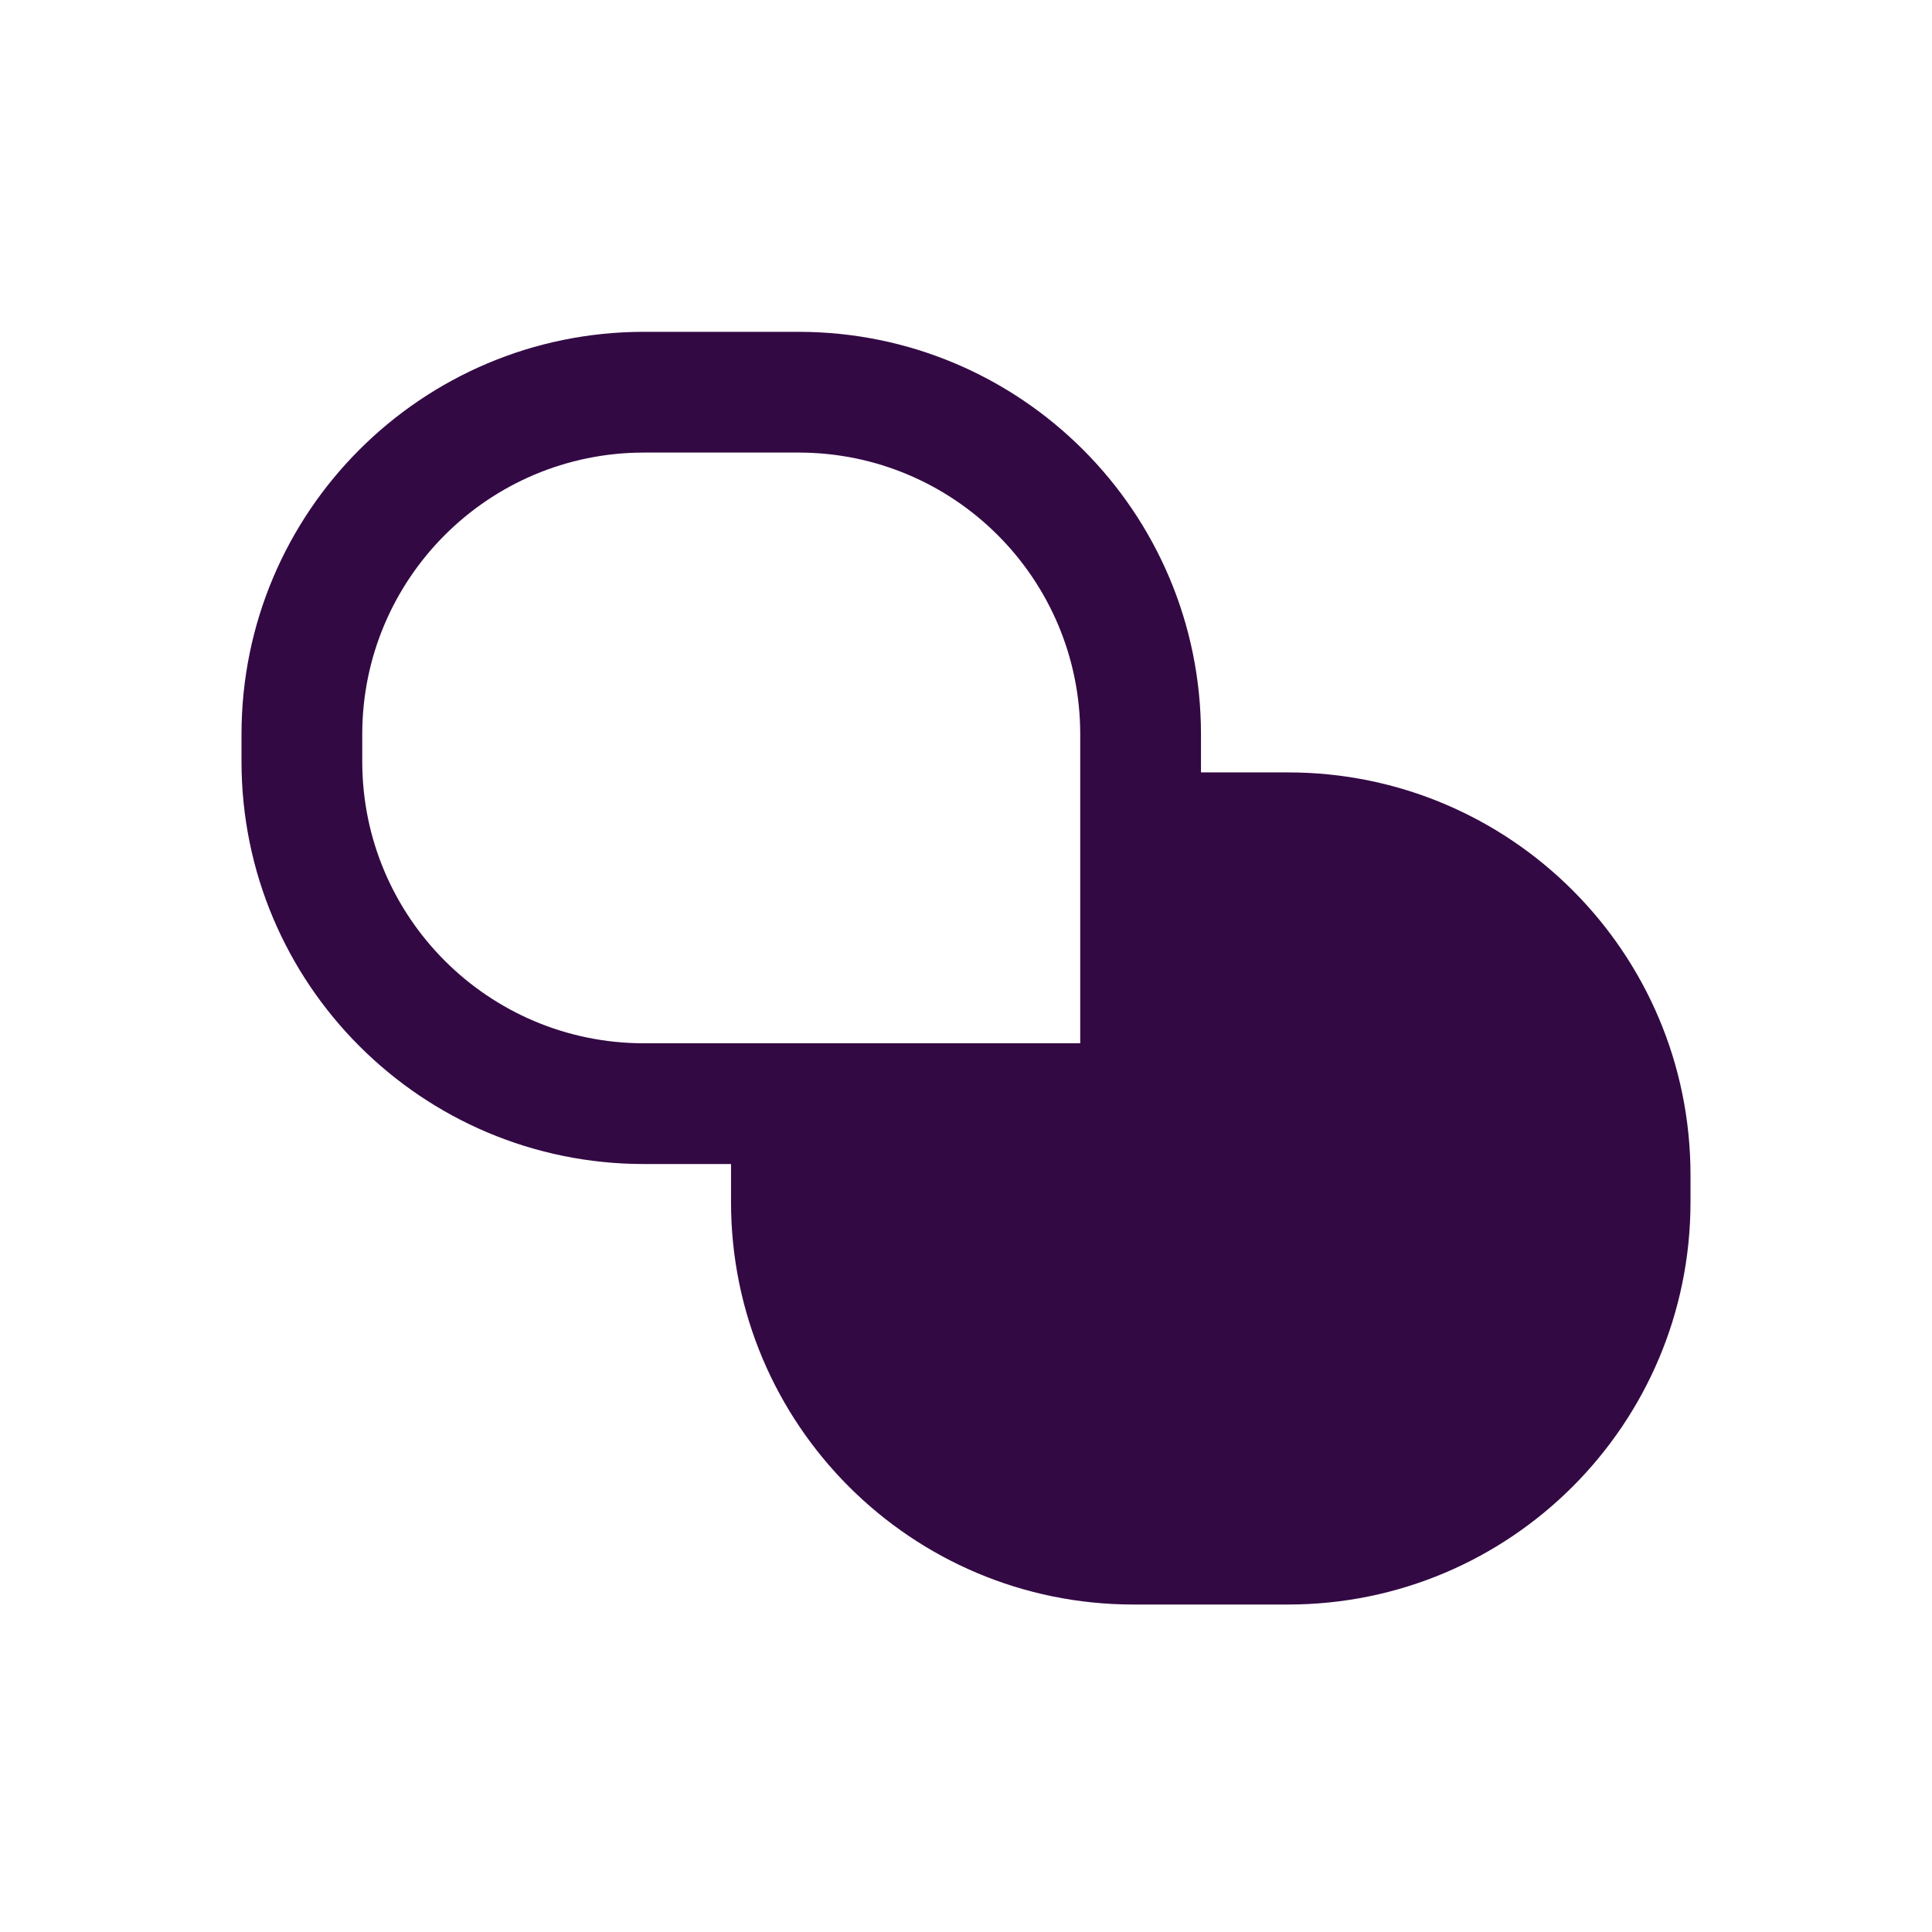 <svg width="24" height="24" viewBox="0 0 24 24" fill="none" xmlns="http://www.w3.org/2000/svg">
<path fill-rule="evenodd" clip-rule="evenodd" d="M8 5.622H9.919C11.852 5.622 13.419 7.189 13.419 9.122V12.96H8C6.067 12.96 4.5 11.393 4.5 9.459V9.122C4.5 7.189 6.067 5.622 8 5.622ZM3 9.122C3 6.36 5.239 4.122 8 4.122H9.919C12.68 4.122 14.919 6.36 14.919 9.122V9.595H16C18.761 9.595 21 11.833 21 14.595V14.932C21 17.694 18.761 19.932 16 19.932L14.081 19.932C11.32 19.932 9.081 17.694 9.081 14.932V14.46H8C5.239 14.46 3 12.221 3 9.459V9.122Z" fill="#330944"/>
</svg>
